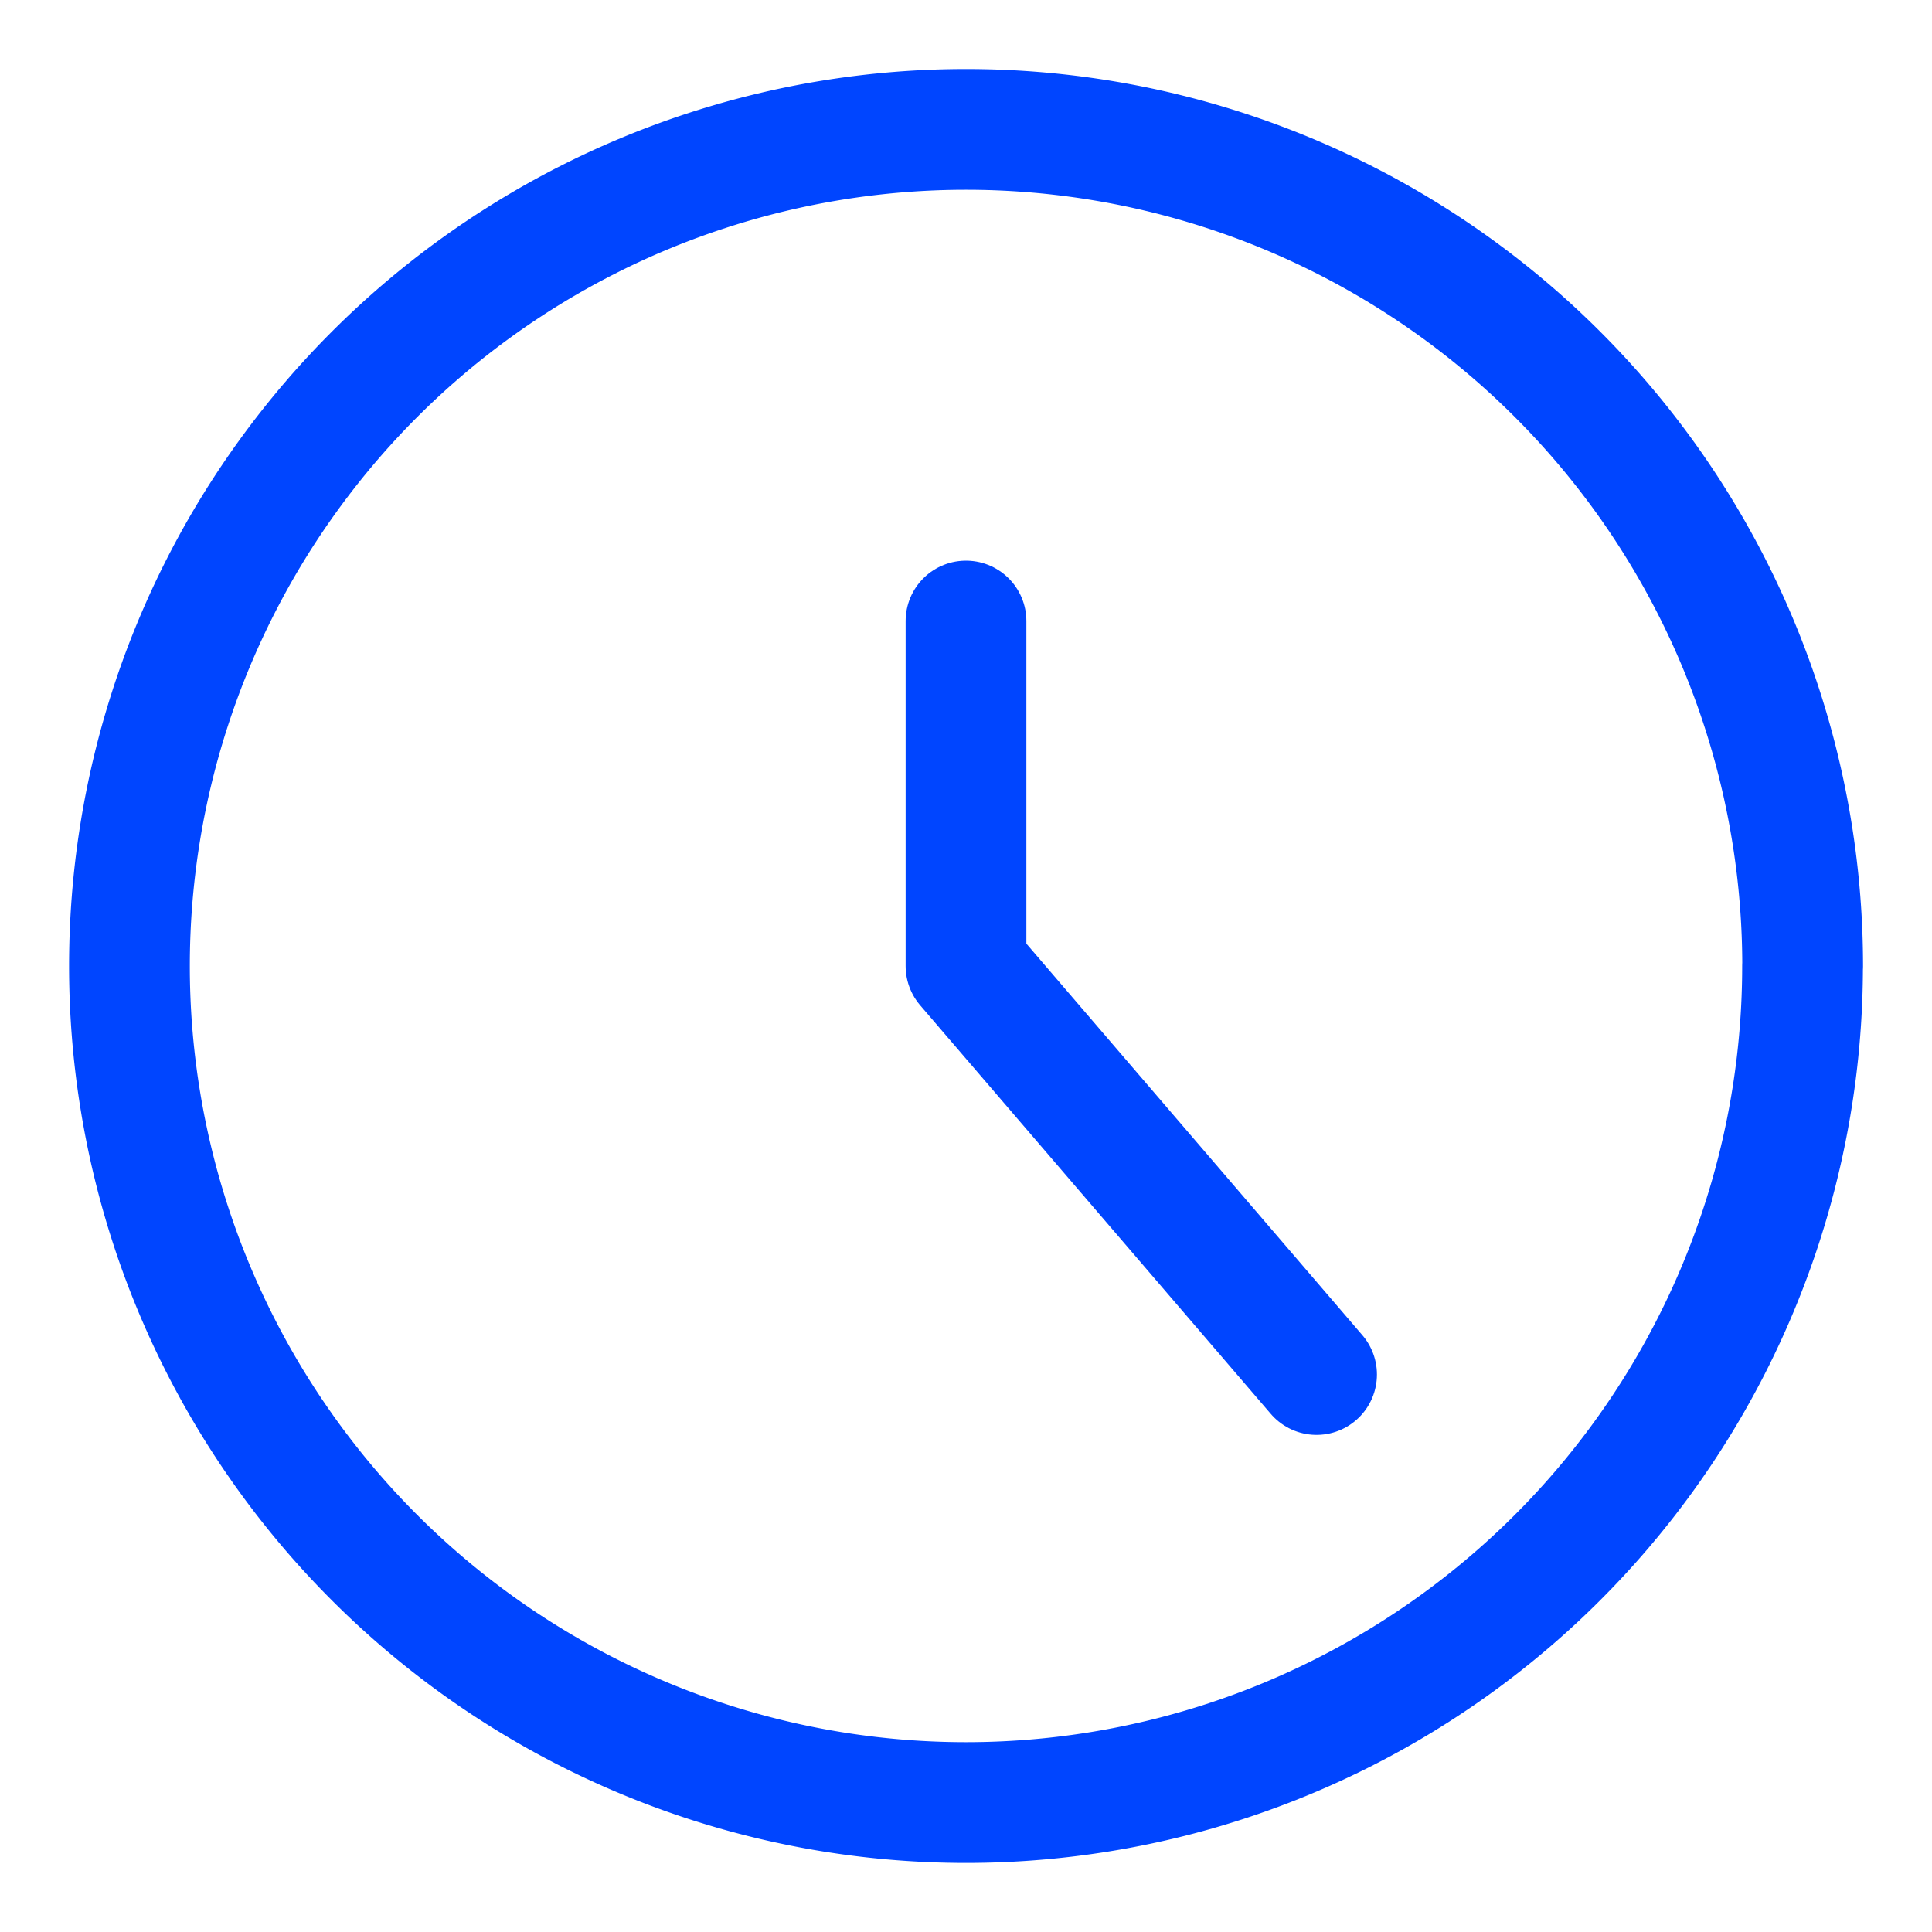 <svg width="20" height="20" fill="none" xmlns="http://www.w3.org/2000/svg"><g clip-path="url(#clip0_121_866)" stroke="#0045FF" stroke-width="1.25" stroke-linecap="round" stroke-linejoin="round"><path d="M18.66 10a8.66 8.66 0 11-17.32 0 8.66 8.66 0 0117.321 0z"/><path d="M10 6.429V10l3.629 4.229"/></g><defs><clipPath id="clip0_121_866"><path fill="#fff" d="M0 0h20v20H0z"/></clipPath></defs></svg>